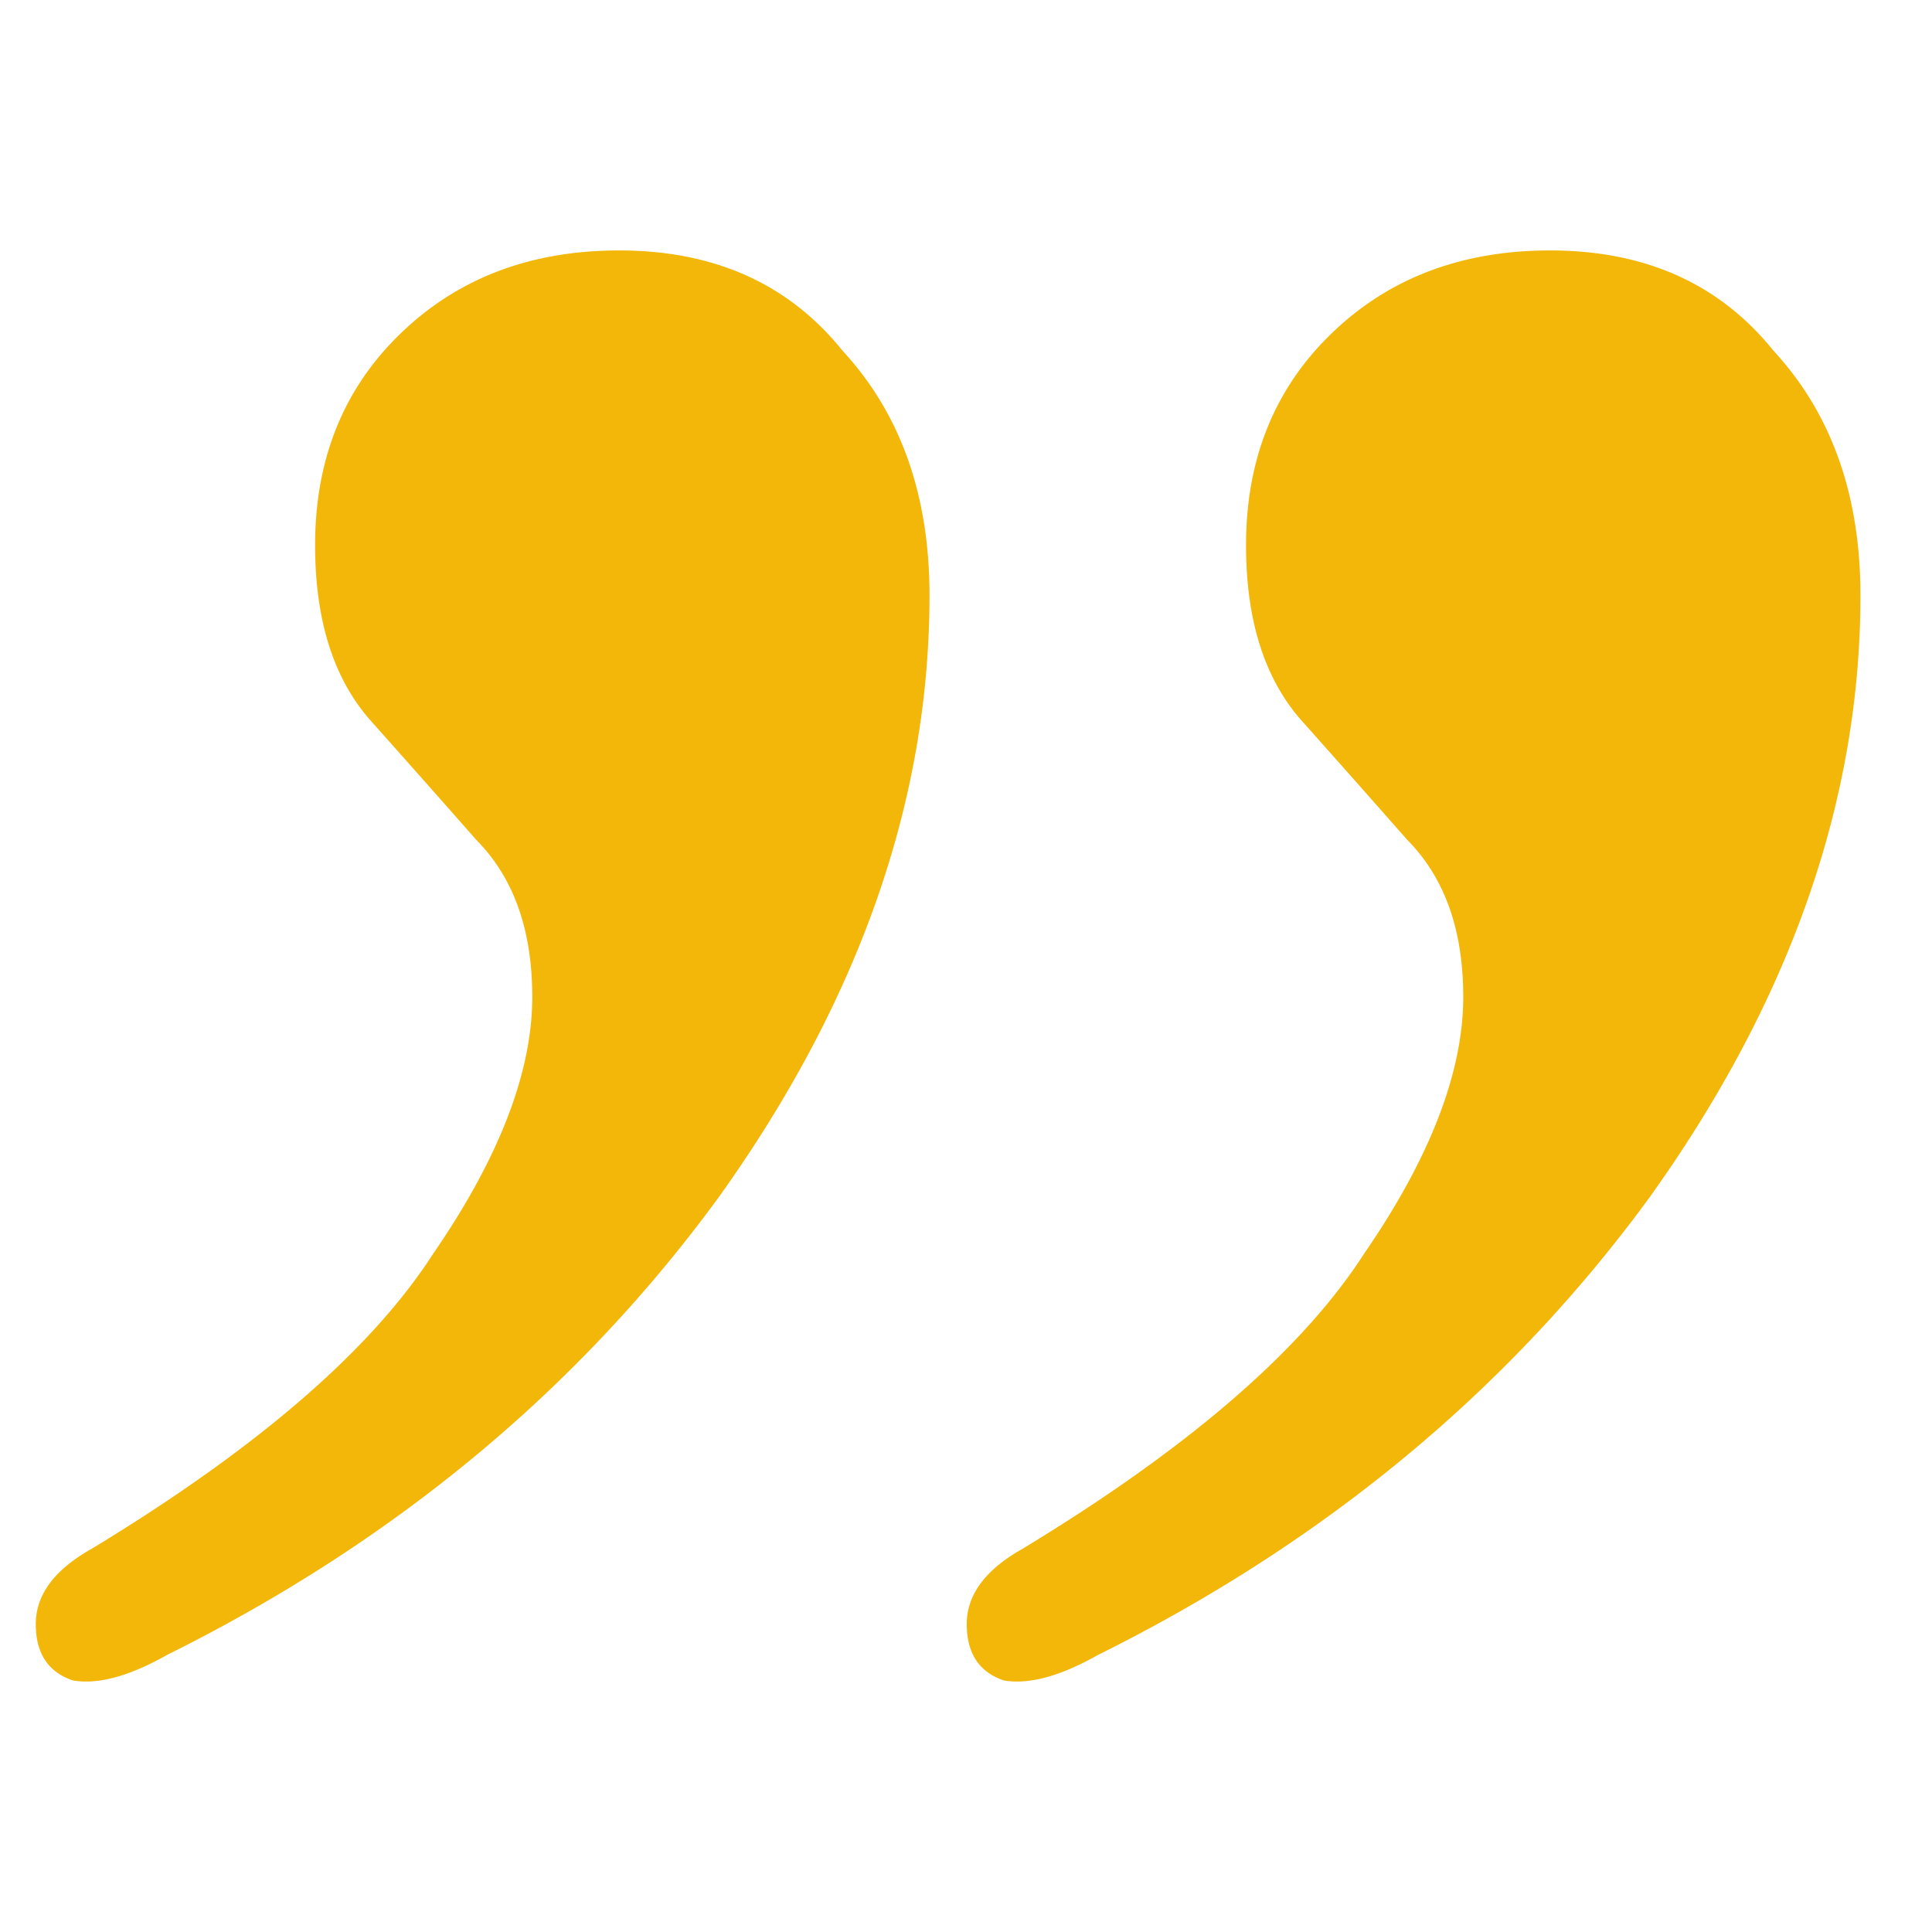 <svg xmlns="http://www.w3.org/2000/svg" width="54" height="54" fill="none"><path d="M4.643 46.27c-1.041.584-1.908.818-2.602.7C1.347 46.738 1 46.212 1 45.394s.52-1.52 1.561-2.104c4.626-2.805 7.806-5.551 9.541-8.24 1.85-2.687 2.775-5.083 2.775-7.187 0-1.87-.52-3.331-1.56-4.383a710.522 710.522 0 0 0-2.95-3.33c-1.04-1.17-1.56-2.806-1.56-4.91 0-2.337.75-4.265 2.254-5.785C12.681 7.818 14.761 7 17.306 7c2.66 0 4.742.935 6.245 2.805 1.62 1.753 2.429 4.032 2.429 6.837 0 5.727-1.966 11.337-5.898 16.83-3.932 5.376-9.079 9.642-15.44 12.797Zm26.02 0c-1.04.584-1.908.818-2.602.7-.694-.233-1.04-.759-1.04-1.577s.52-1.52 1.56-2.104c4.627-2.805 7.807-5.551 9.541-8.24 1.85-2.687 2.776-5.083 2.776-7.187 0-1.87-.52-3.331-1.561-4.383a716.067 716.067 0 0 0-2.95-3.33c-1.04-1.17-1.56-2.806-1.56-4.91 0-2.337.751-4.265 2.255-5.785C38.7 7.818 40.782 7 43.327 7c2.66 0 4.741.935 6.244 2.805C51.191 11.558 52 13.837 52 16.642c0 5.727-1.966 11.337-5.898 16.83-3.932 5.376-9.078 9.642-15.439 12.797Z" fill="#F2B708"/></svg>